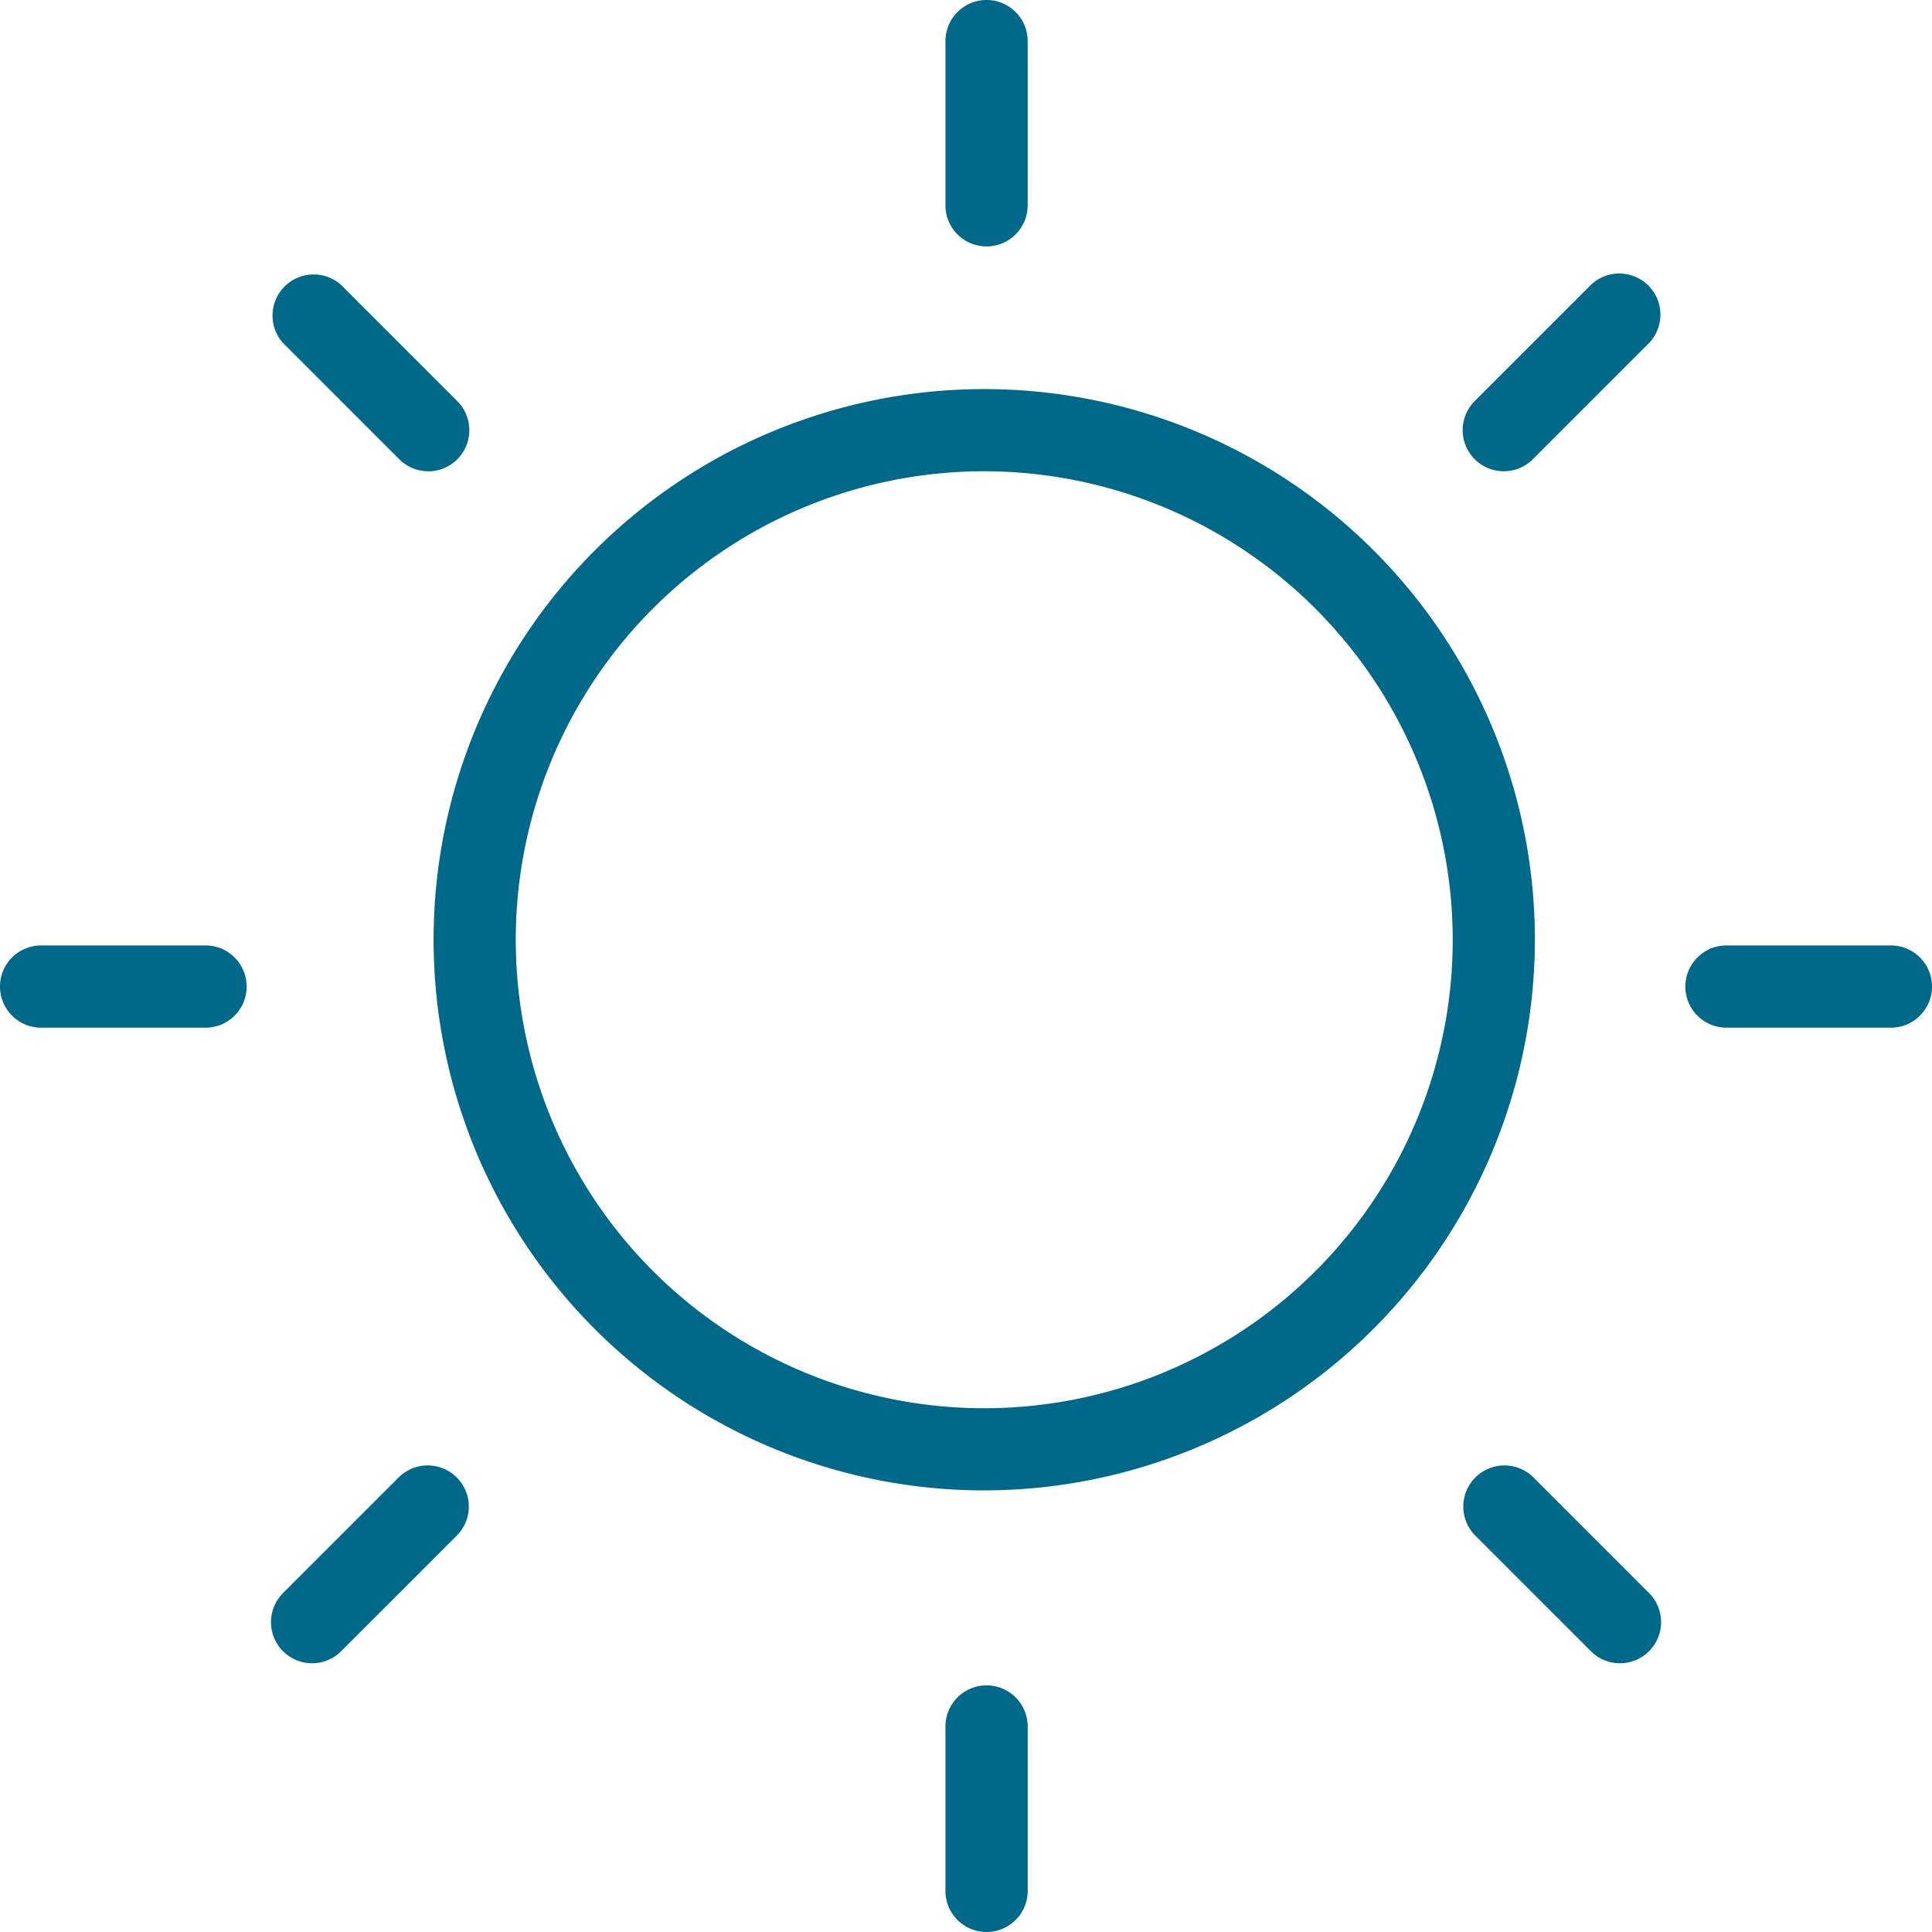 <?xml version="1.0" encoding="UTF-8" standalone="no"?>
<svg
   xmlns:dc="http://purl.org/dc/elements/1.1/"
   xmlns:cc="http://creativecommons.org/ns#"
   xmlns:rdf="http://www.w3.org/1999/02/22-rdf-syntax-ns#"
   xmlns:svg="http://www.w3.org/2000/svg"
   xmlns="http://www.w3.org/2000/svg"
   xmlns:sodipodi="http://sodipodi.sourceforge.net/DTD/sodipodi-0.dtd"
   xmlns:inkscape="http://www.inkscape.org/namespaces/inkscape"
   id="Calque_1"
   data-name="Calque 1"
   viewBox="0 0 250.9 250.9"
   version="1.1"
   sodipodi:docname="soleil.svg"
   inkscape:version="0.92.2 (5c3e80d, 2017-08-06)">
  <sodipodi:namedview
     pagecolor="#ffffff"
     bordercolor="#666666"
     borderopacity="1"
     objecttolerance="10"
     gridtolerance="10"
     guidetolerance="10"
     inkscape:pageopacity="0"
     inkscape:pageshadow="2"
     inkscape:window-width="1920"
     inkscape:window-height="1027"
     id="namedview35"
     showgrid="false"
     inkscape:zoom="9.6723417"
     inkscape:cx="132.47813"
     inkscape:cy="140.80923"
     inkscape:window-x="-8"
     inkscape:window-y="-8"
     inkscape:window-maximized="1"
     inkscape:current-layer="Calque_1" />
  <defs
     id="defs12">
    <style
       id="style10">.cls-1{fill:#eb6d28;}</style>
  </defs>
  <title
     id="title14">soleil</title>
  <path
     class="cls-1"
     d="M127.82,193.55A71.51,71.51,0,1,1,199.33,122,71.6,71.6,0,0,1,127.82,193.55Zm0-132.35A60.84,60.84,0,1,0,188.66,122,60.9,60.9,0,0,0,127.82,61.2Z"
     id="path16"
     style="fill:#006888;fill-opacity:1" />
  <path
     class="cls-1"
     d="M128.12,32a5.34,5.34,0,0,1-5.34-5.34V5.34a5.34,5.34,0,1,1,10.68,0V26.69A5.34,5.34,0,0,1,128.12,32Z"
     id="path18"
     style="fill:#006888;fill-opacity:1" />
  <path
     class="cls-1"
     d="M128.12,250.9a5.34,5.34,0,0,1-5.34-5.34V224.21a5.34,5.34,0,1,1,10.68,0v21.35A5.34,5.34,0,0,1,128.12,250.9Z"
     id="path20"
     style="fill:#006888;fill-opacity:1" />
  <path
     class="cls-1"
     d="M245.56,133.46H224.21a5.34,5.34,0,1,1,0-10.68h21.35a5.34,5.34,0,0,1,0,10.68Z"
     id="path22"
     style="fill:#006888;fill-opacity:1" />
  <path
     class="cls-1"
     d="M26.69,133.46H5.34a5.34,5.34,0,1,1,0-10.68H26.69a5.34,5.34,0,1,1,0,10.68Z"
     id="path24"
     style="fill:#006888;fill-opacity:1" />
  <path
     class="cls-1"
     d="M210.38,216a5.32,5.32,0,0,1-3.77-1.56l-15.1-15.1a5.34,5.34,0,0,1,7.55-7.55l15.1,15.1a5.34,5.34,0,0,1-3.77,9.11Z"
     id="path26"
     style="fill:#006888;fill-opacity:1" />
  <path
     class="cls-1"
     d="M55.62,61.2a5.32,5.32,0,0,1-3.77-1.56l-15.1-15.1A5.34,5.34,0,0,1,44.29,37l15.1,15.1a5.34,5.34,0,0,1-3.77,9.11Z"
     id="path28"
     style="fill:#006888;fill-opacity:1" />
  <path
     class="cls-1"
     d="M40.52,216a5.34,5.34,0,0,1-3.77-9.11l15.1-15.1a5.34,5.34,0,0,1,7.55,7.55l-15.1,15.1A5.32,5.32,0,0,1,40.52,216Z"
     id="path30"
     style="fill:#006888;fill-opacity:1" />
  <path
     class="cls-1"
     d="M195.28,61.2a5.34,5.34,0,0,1-3.77-9.11L206.6,37a5.34,5.34,0,0,1,7.55,7.55l-15.1,15.1A5.32,5.32,0,0,1,195.28,61.2Z"
     id="path32"
     style="fill:#006888;fill-opacity:1" />
  <path
     style="fill:#006888;fill-opacity:1;stroke-width:0.292"
     d="M 53.514,60.579 C 52.334,60.043 36.224,43.82 35.836,42.777 c -0.904,-2.431 0.253,-5.247 2.677,-6.514 1.039,-0.543 3.27,-0.526 4.449,0.034 0.517,0.246 4.638,4.16 9.157,8.7 8.921,8.96 8.819,8.819 8.488,11.754 -0.361,3.203 -4.065,5.202 -7.093,3.827 z"
     id="path844"
     inkscape:connector-curvature="0" />
  <path
     style="fill:#006888;fill-opacity:1;stroke-width:0.292"
     d="m 125.482,31.083 c -0.626,-0.388 -1.447,-1.217 -1.826,-1.843 l -0.689,-1.138 -10e-4,-11.897 c -9.7e-4,-7.699 0.108,-12.188 0.31,-12.72 0.423,-1.12 1.685,-2.419 2.823,-2.906 2.261,-0.967 5.245,0.008 6.438,2.105 0.647,1.136 0.653,1.268 0.658,13.239 0.005,13.459 0.017,13.373 -1.972,14.89 -1.482,1.13 -4.151,1.256 -5.74,0.271 z"
     id="path846"
     inkscape:connector-curvature="0" />
  <path
     style="fill:#006888;fill-opacity:1;stroke-width:0.292"
     d="m 192.804,60.407 c -0.59,-0.312 -1.373,-0.988 -1.74,-1.503 -0.881,-1.237 -1.097,-3.86 -0.433,-5.259 0.261,-0.55 4.19,-4.702 8.732,-9.226 7.155,-7.128 8.424,-8.27 9.505,-8.555 2.25,-0.594 4.477,0.286 5.837,2.305 0.786,1.167 0.911,3.682 0.246,4.936 -0.643,1.212 -16.868,17.243 -17.803,17.59 -1.258,0.468 -3.152,0.343 -4.344,-0.286 z"
     id="path848"
     inkscape:connector-curvature="0" />
  <path
     style="fill:#006888;fill-opacity:1;stroke-width:0.292"
     d="m 221.951,132.768 c -1.987,-1.036 -2.862,-2.46 -2.862,-4.657 0,-1.807 0.621,-3.074 2.034,-4.152 l 1.074,-0.819 12.159,-0.085 c 6.687,-0.046 12.452,-0.012 12.811,0.077 0.96,0.238 2.739,1.904 3.192,2.991 1.038,2.485 -0.082,5.384 -2.588,6.693 -1.234,0.645 -24.575,0.601 -25.82,-0.048 z"
     id="path850"
     inkscape:connector-curvature="0" />
  <path
     style="fill:#006888;fill-opacity:1;stroke-width:0.292"
     d="m 208.791,215.62 c -0.978,-0.254 -2.456,-1.577 -9.03,-8.085 -4.323,-4.279 -8.238,-8.366 -8.7,-9.081 -2.219,-3.437 0.19,-7.911 4.26,-7.911 0.766,0 1.816,0.201 2.333,0.446 0.517,0.245 4.636,4.16 9.153,8.7 8.418,8.46 8.866,9.026 8.848,11.177 -0.015,1.855 -2.023,4.257 -4.022,4.812 -1.25,0.347 -1.28,0.347 -2.842,-0.059 z"
     id="path852"
     inkscape:connector-curvature="0" />
  <path
     style="fill:#006888;fill-opacity:1;stroke-width:0.292"
     d="m 126.035,250.23 c -1.353,-0.625 -2.315,-1.585 -2.759,-2.756 -0.203,-0.535 -0.31,-4.991 -0.307,-12.72 0.005,-11.792 0.011,-11.907 0.662,-13.058 1.63,-2.878 5.291,-3.548 7.81,-1.428 1.786,1.503 1.757,1.263 1.757,14.579 0,13.197 0.03,12.935 -1.655,14.53 -1.576,1.492 -3.487,1.788 -5.509,0.855 z"
     id="path854"
     inkscape:connector-curvature="0" />
  <path
     style="fill:#006888;fill-opacity:1;stroke-width:0.292"
     d="m 38.938,215.558 c -2.67,-0.952 -4.117,-3.654 -3.398,-6.348 0.294,-1.104 1.397,-2.332 8.552,-9.521 4.518,-4.539 8.637,-8.454 9.155,-8.7 0.517,-0.246 1.551,-0.446 2.297,-0.446 4.129,0 6.538,4.438 4.295,7.911 -0.462,0.715 -4.376,4.799 -8.7,9.077 -7.163,7.086 -7.982,7.806 -9.233,8.115 -1.654,0.408 -1.571,0.41 -2.969,-0.088 z"
     id="path856"
     inkscape:connector-curvature="0" />
  <path
     style="fill:#006888;fill-opacity:1;stroke-width:0.292;stroke:none;stroke-opacity:1"
     d="m 2.924,132.687 c -2.479,-1.554 -3.408,-4.111 -2.383,-6.563 0.454,-1.086 2.233,-2.753 3.192,-2.991 0.359,-0.089 6.124,-0.124 12.811,-0.077 l 12.159,0.085 1.074,0.819 c 1.413,1.078 2.034,2.345 2.034,4.152 0,1.807 -0.621,3.074 -2.034,4.152 l -1.074,0.819 -12.451,0.077 c -11.757,0.073 -12.5,0.046 -13.328,-0.473 z"
     id="path858"
     inkscape:connector-curvature="0" />
</svg>
